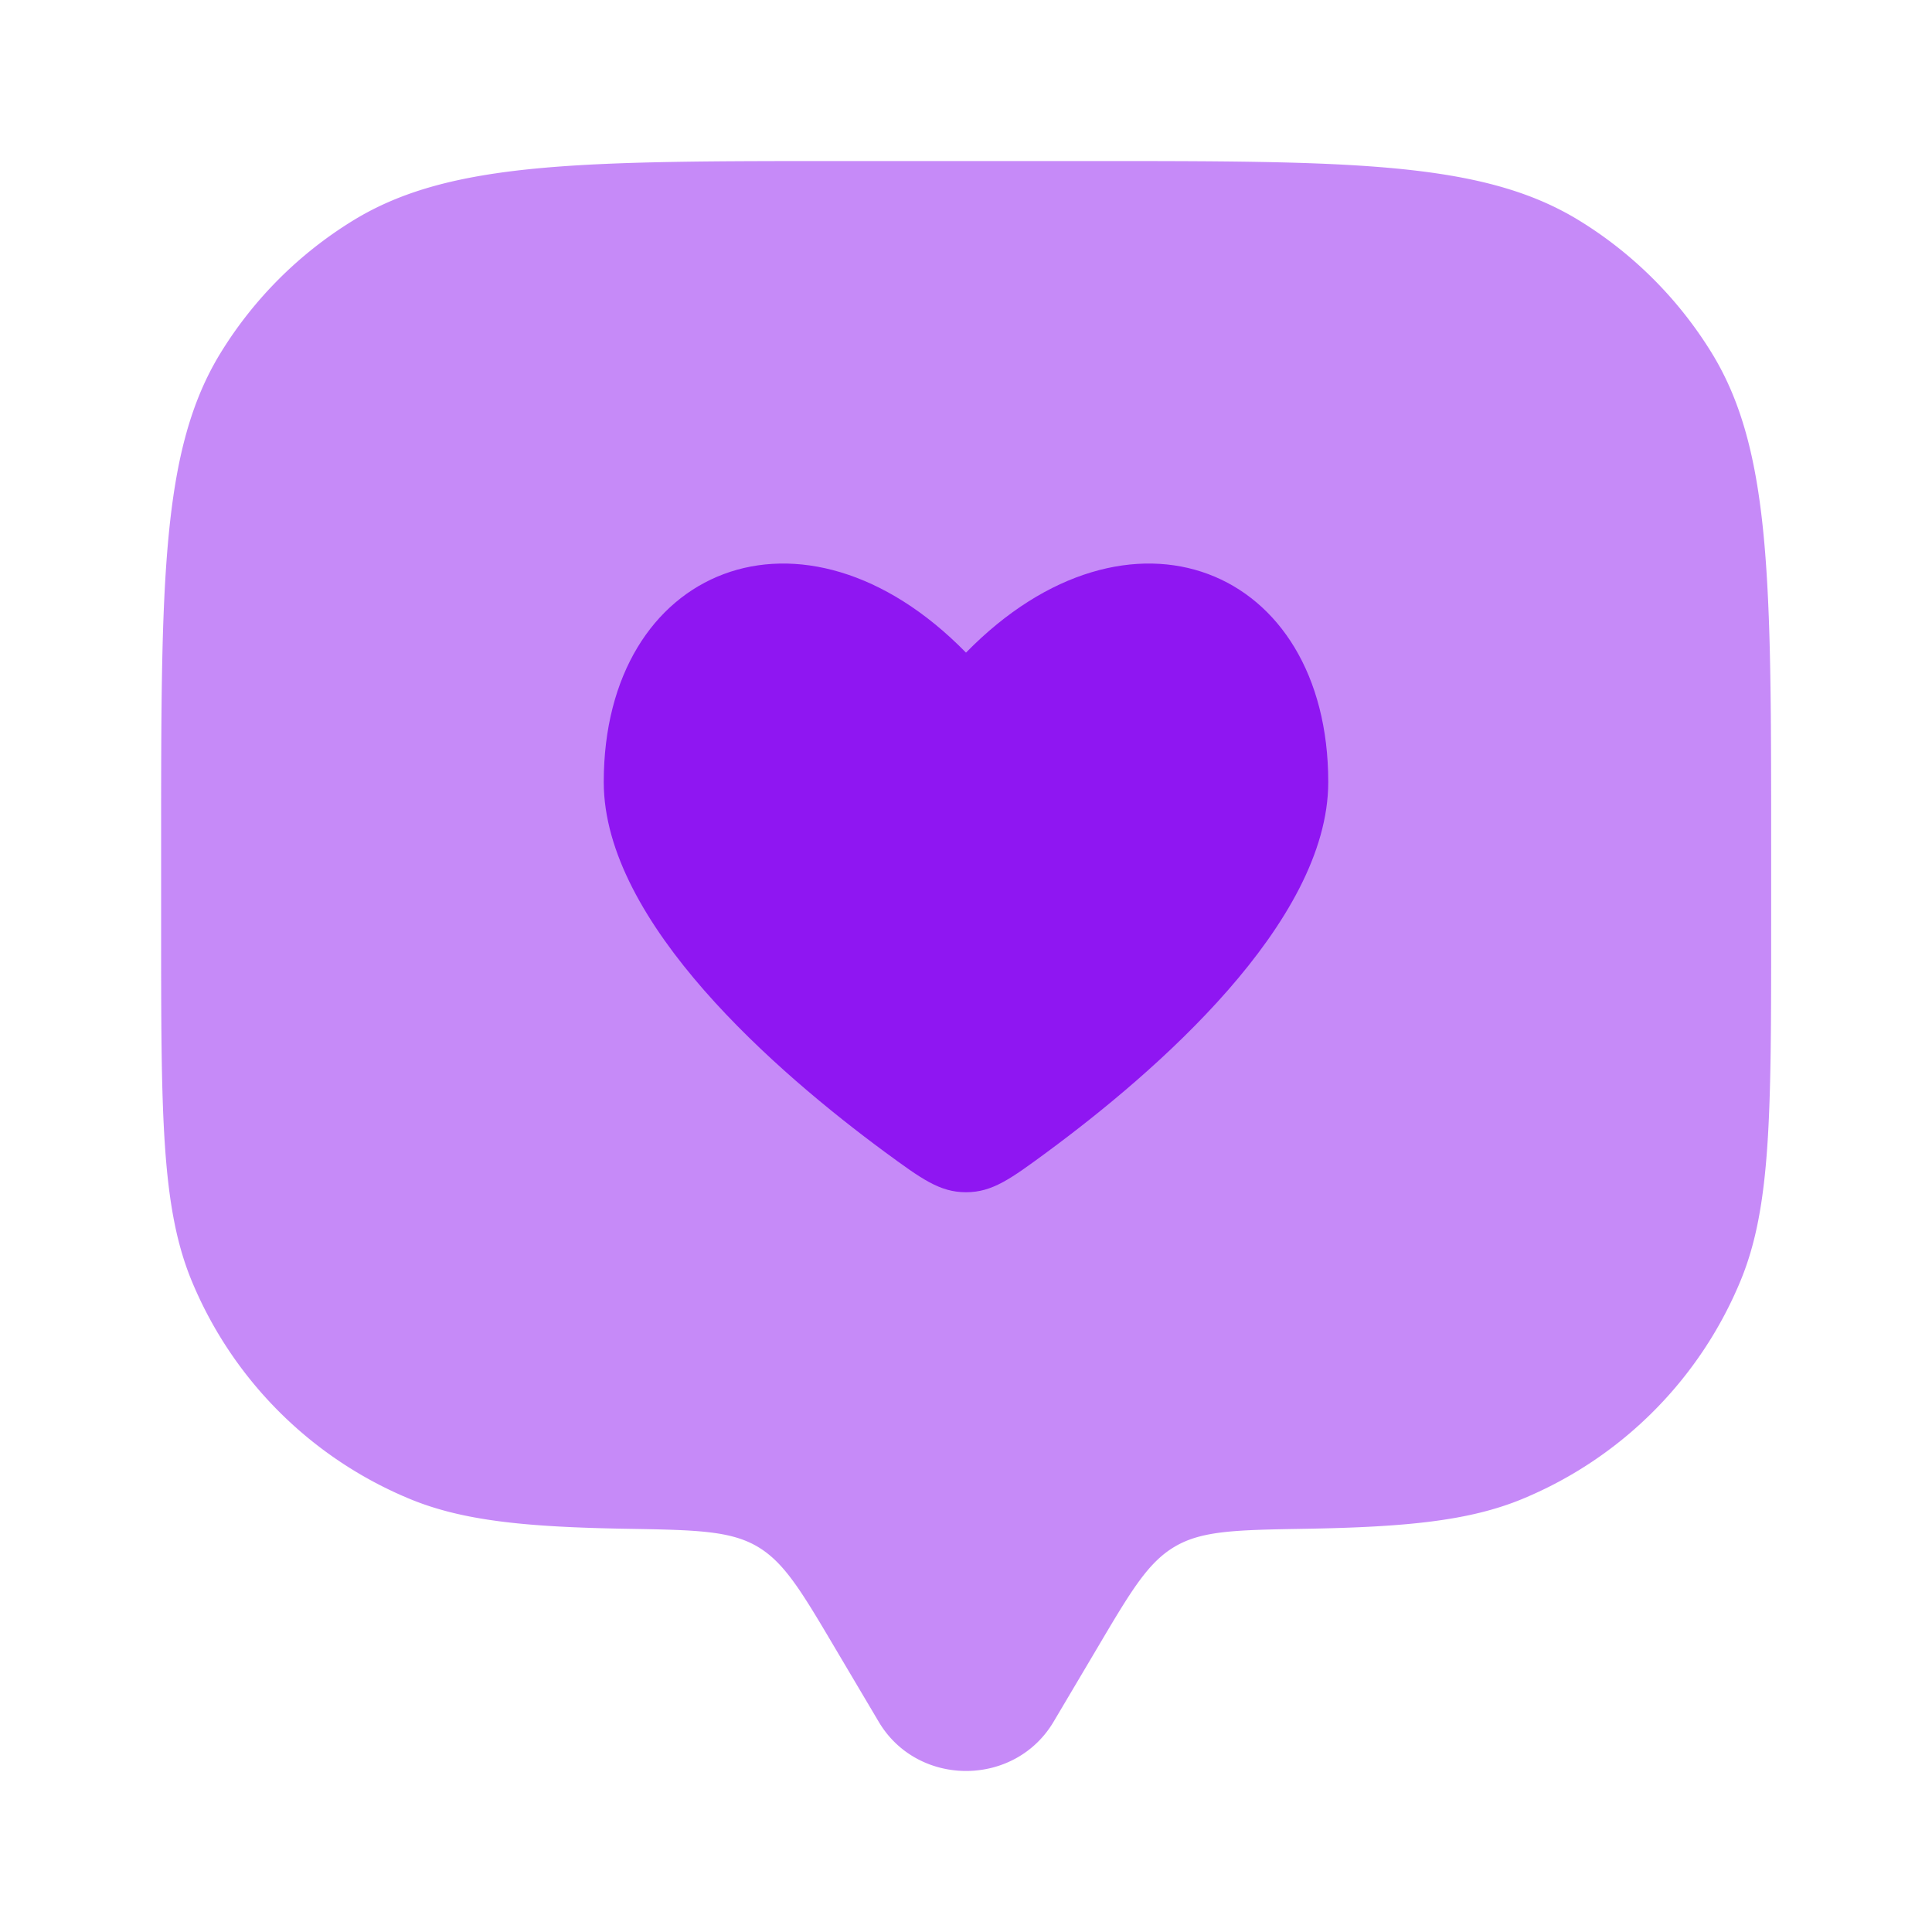 <svg xmlns="http://www.w3.org/2000/svg" width="20" height="20" fill="none"><path fill="#8f16f2" d="m11.359 17.06-.452.763c-.403.68-1.409.68-1.811 0l-.452-.763c-.35-.592-.526-.888-.807-1.052-.281-.163-.636-.17-1.344-.182-1.047-.018-1.703-.082-2.253-.31a4.167 4.167 0 0 1-2.255-2.255c-.317-.766-.317-1.736-.317-3.678V8.75c0-2.728 0-4.092.614-5.094a4.167 4.167 0 0 1 1.376-1.375c1.002-.614 2.365-.614 5.093-.614h2.5c2.728 0 4.092 0 5.094.614.56.343 1.032.815 1.376 1.375.614 1.002.614 2.366.614 5.094v.833c0 1.942 0 2.912-.318 3.678a4.167 4.167 0 0 1-2.255 2.255c-.55.228-1.206.292-2.252.31-.709.012-1.063.018-1.344.182-.282.164-.457.46-.807 1.052z" opacity=".5"/><path fill="#8f16f2" d="M9.158 11.924C8.053 11.109 6.25 9.556 6.25 8.096c0-2.231 2.063-3.064 3.75-1.34 1.687-1.724 3.75-.891 3.75 1.34 0 1.46-1.803 3.013-2.908 3.828-.379.279-.568.418-.842.418s-.463-.14-.842-.418z"/></svg>